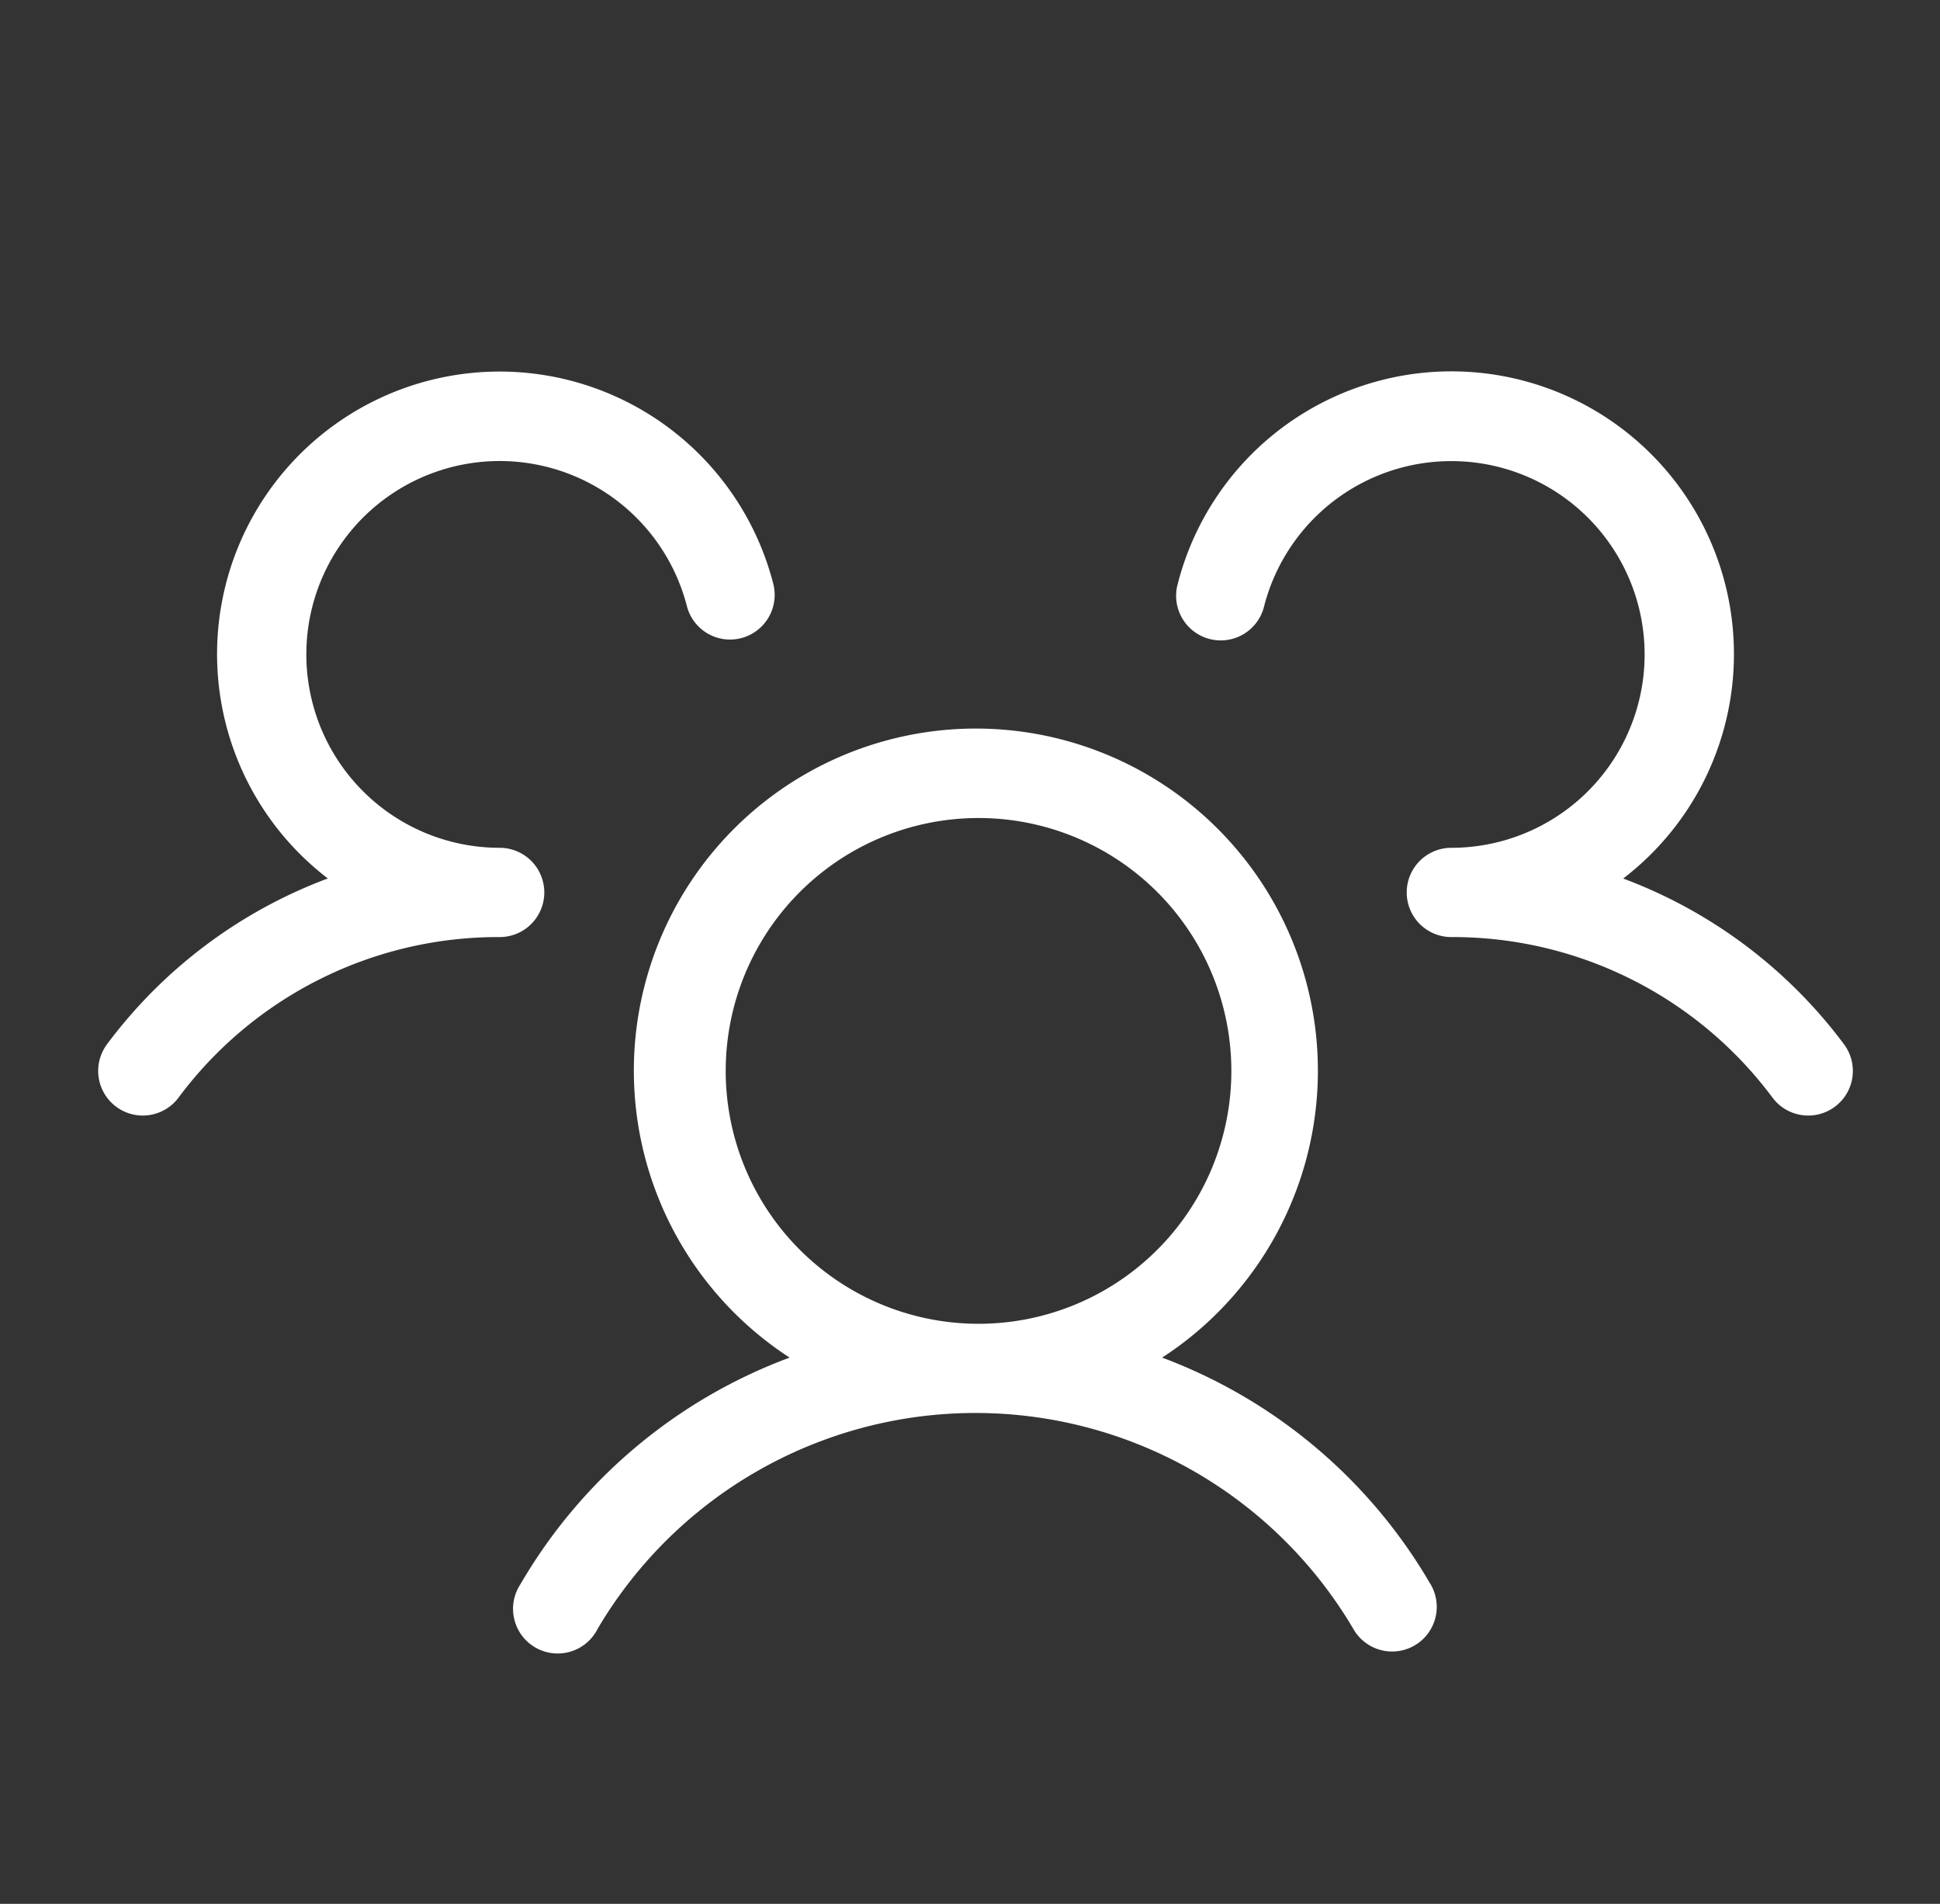 <?xml version="1.0" encoding="UTF-8"?>
<svg xmlns="http://www.w3.org/2000/svg" width="53" height="52" fill="none">
  <rect width="100%" height="100%" fill="#333333" stroke="none"/>
  <path d="M50.132 30.225a1.219 1.219 0 01-1.707-.244 10.885 10.885 0 00-8.775-4.387 1.219 1.219 0 010-2.438 5.281 5.281 0 10-5.114-6.601 1.219 1.219 0 11-2.36-.61 7.718 7.718 0 0115.19 1.655 7.719 7.719 0 01-3.021 6.395 13.343 13.343 0 016.03 4.524 1.218 1.218 0 01-.243 1.706zM39.08 43.265a1.219 1.219 0 11-2.11 1.221 11.984 11.984 0 00-20.642 0 1.22 1.22 0 11-2.109-1.218 14.239 14.239 0 017.353-6.188 9.344 9.344 0 1110.177 0 14.239 14.239 0 017.33 6.186zm-12.43-7.109a6.907 6.907 0 100-13.813 6.907 6.907 0 000 13.813zM14.87 24.375a1.219 1.219 0 00-1.22-1.219 5.282 5.282 0 115.115-6.604 1.217 1.217 0 001.913.67 1.22 1.22 0 00.447-1.279 7.72 7.72 0 00-14.21-1.85 7.718 7.718 0 002.041 9.9 13.342 13.342 0 00-6.03 4.526 1.218 1.218 0 101.95 1.462 10.884 10.884 0 018.774-4.387 1.219 1.219 0 001.22-1.22z" fill="#fff"></path>
</svg>
